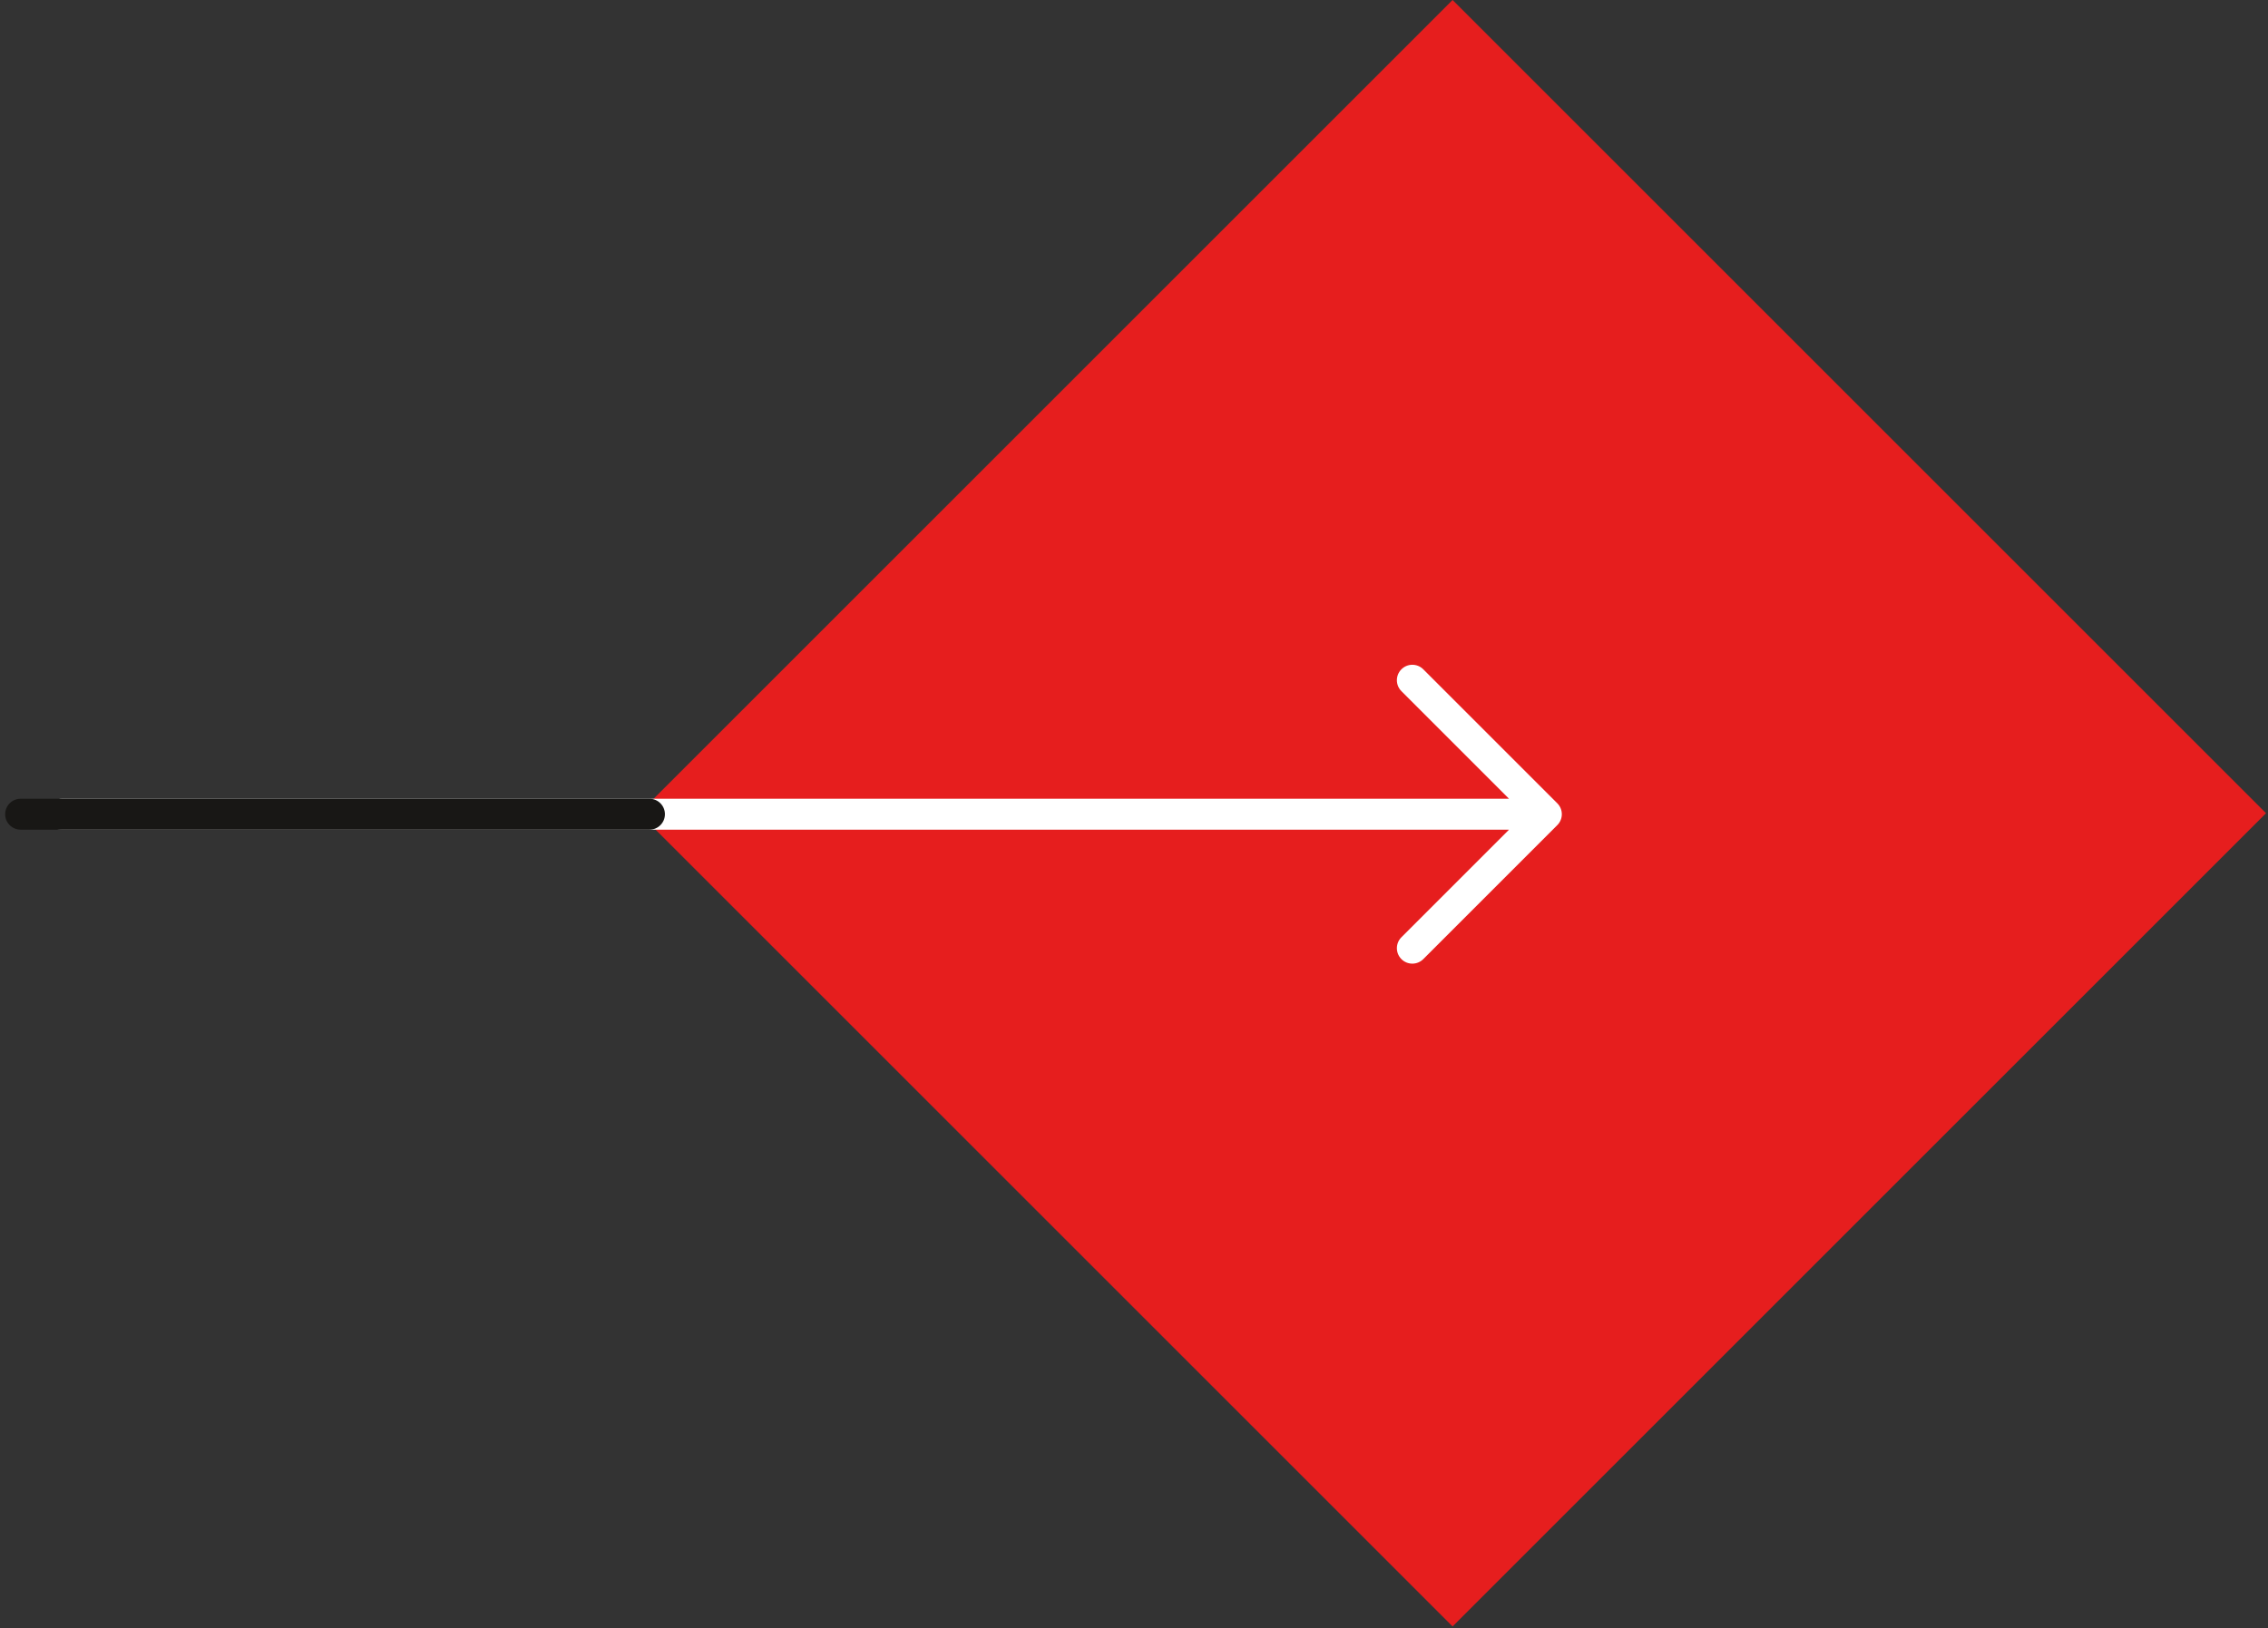 <?xml version="1.0" encoding="UTF-8"?> <svg xmlns="http://www.w3.org/2000/svg" width="110" height="79" viewBox="0 0 110 79" fill="none"><rect x="0" y="0" width="110" height="79" fill="#333333" stroke="none"/> <rect x="109.904" y="39.452" width="55.794" height="55.794" transform="rotate(135 109.904 39.452)" fill="#E61E1E"></rect> <path fill-rule="evenodd" clip-rule="evenodd" d="M67.97 32.47C68.263 32.177 68.737 32.177 69.03 32.47L75.53 38.97C75.823 39.263 75.823 39.737 75.53 40.03L69.03 46.53C68.737 46.823 68.263 46.823 67.97 46.53C67.677 46.237 67.677 45.763 67.97 45.47L73.189 40.25H3C2.586 40.25 2.25 39.914 2.25 39.5C2.25 39.086 2.586 38.75 3 38.75H73.189L67.97 33.53C67.677 33.237 67.677 32.763 67.97 32.47Z" fill="white"></path> <path fill-rule="evenodd" clip-rule="evenodd" d="M0.25 39.5C0.25 39.086 0.586 38.75 1 38.75H31.5C31.914 38.75 32.25 39.086 32.25 39.5C32.25 39.914 31.914 40.25 31.5 40.25H1C0.586 40.25 0.25 39.914 0.25 39.5Z" fill="#181715"></path> </svg> 